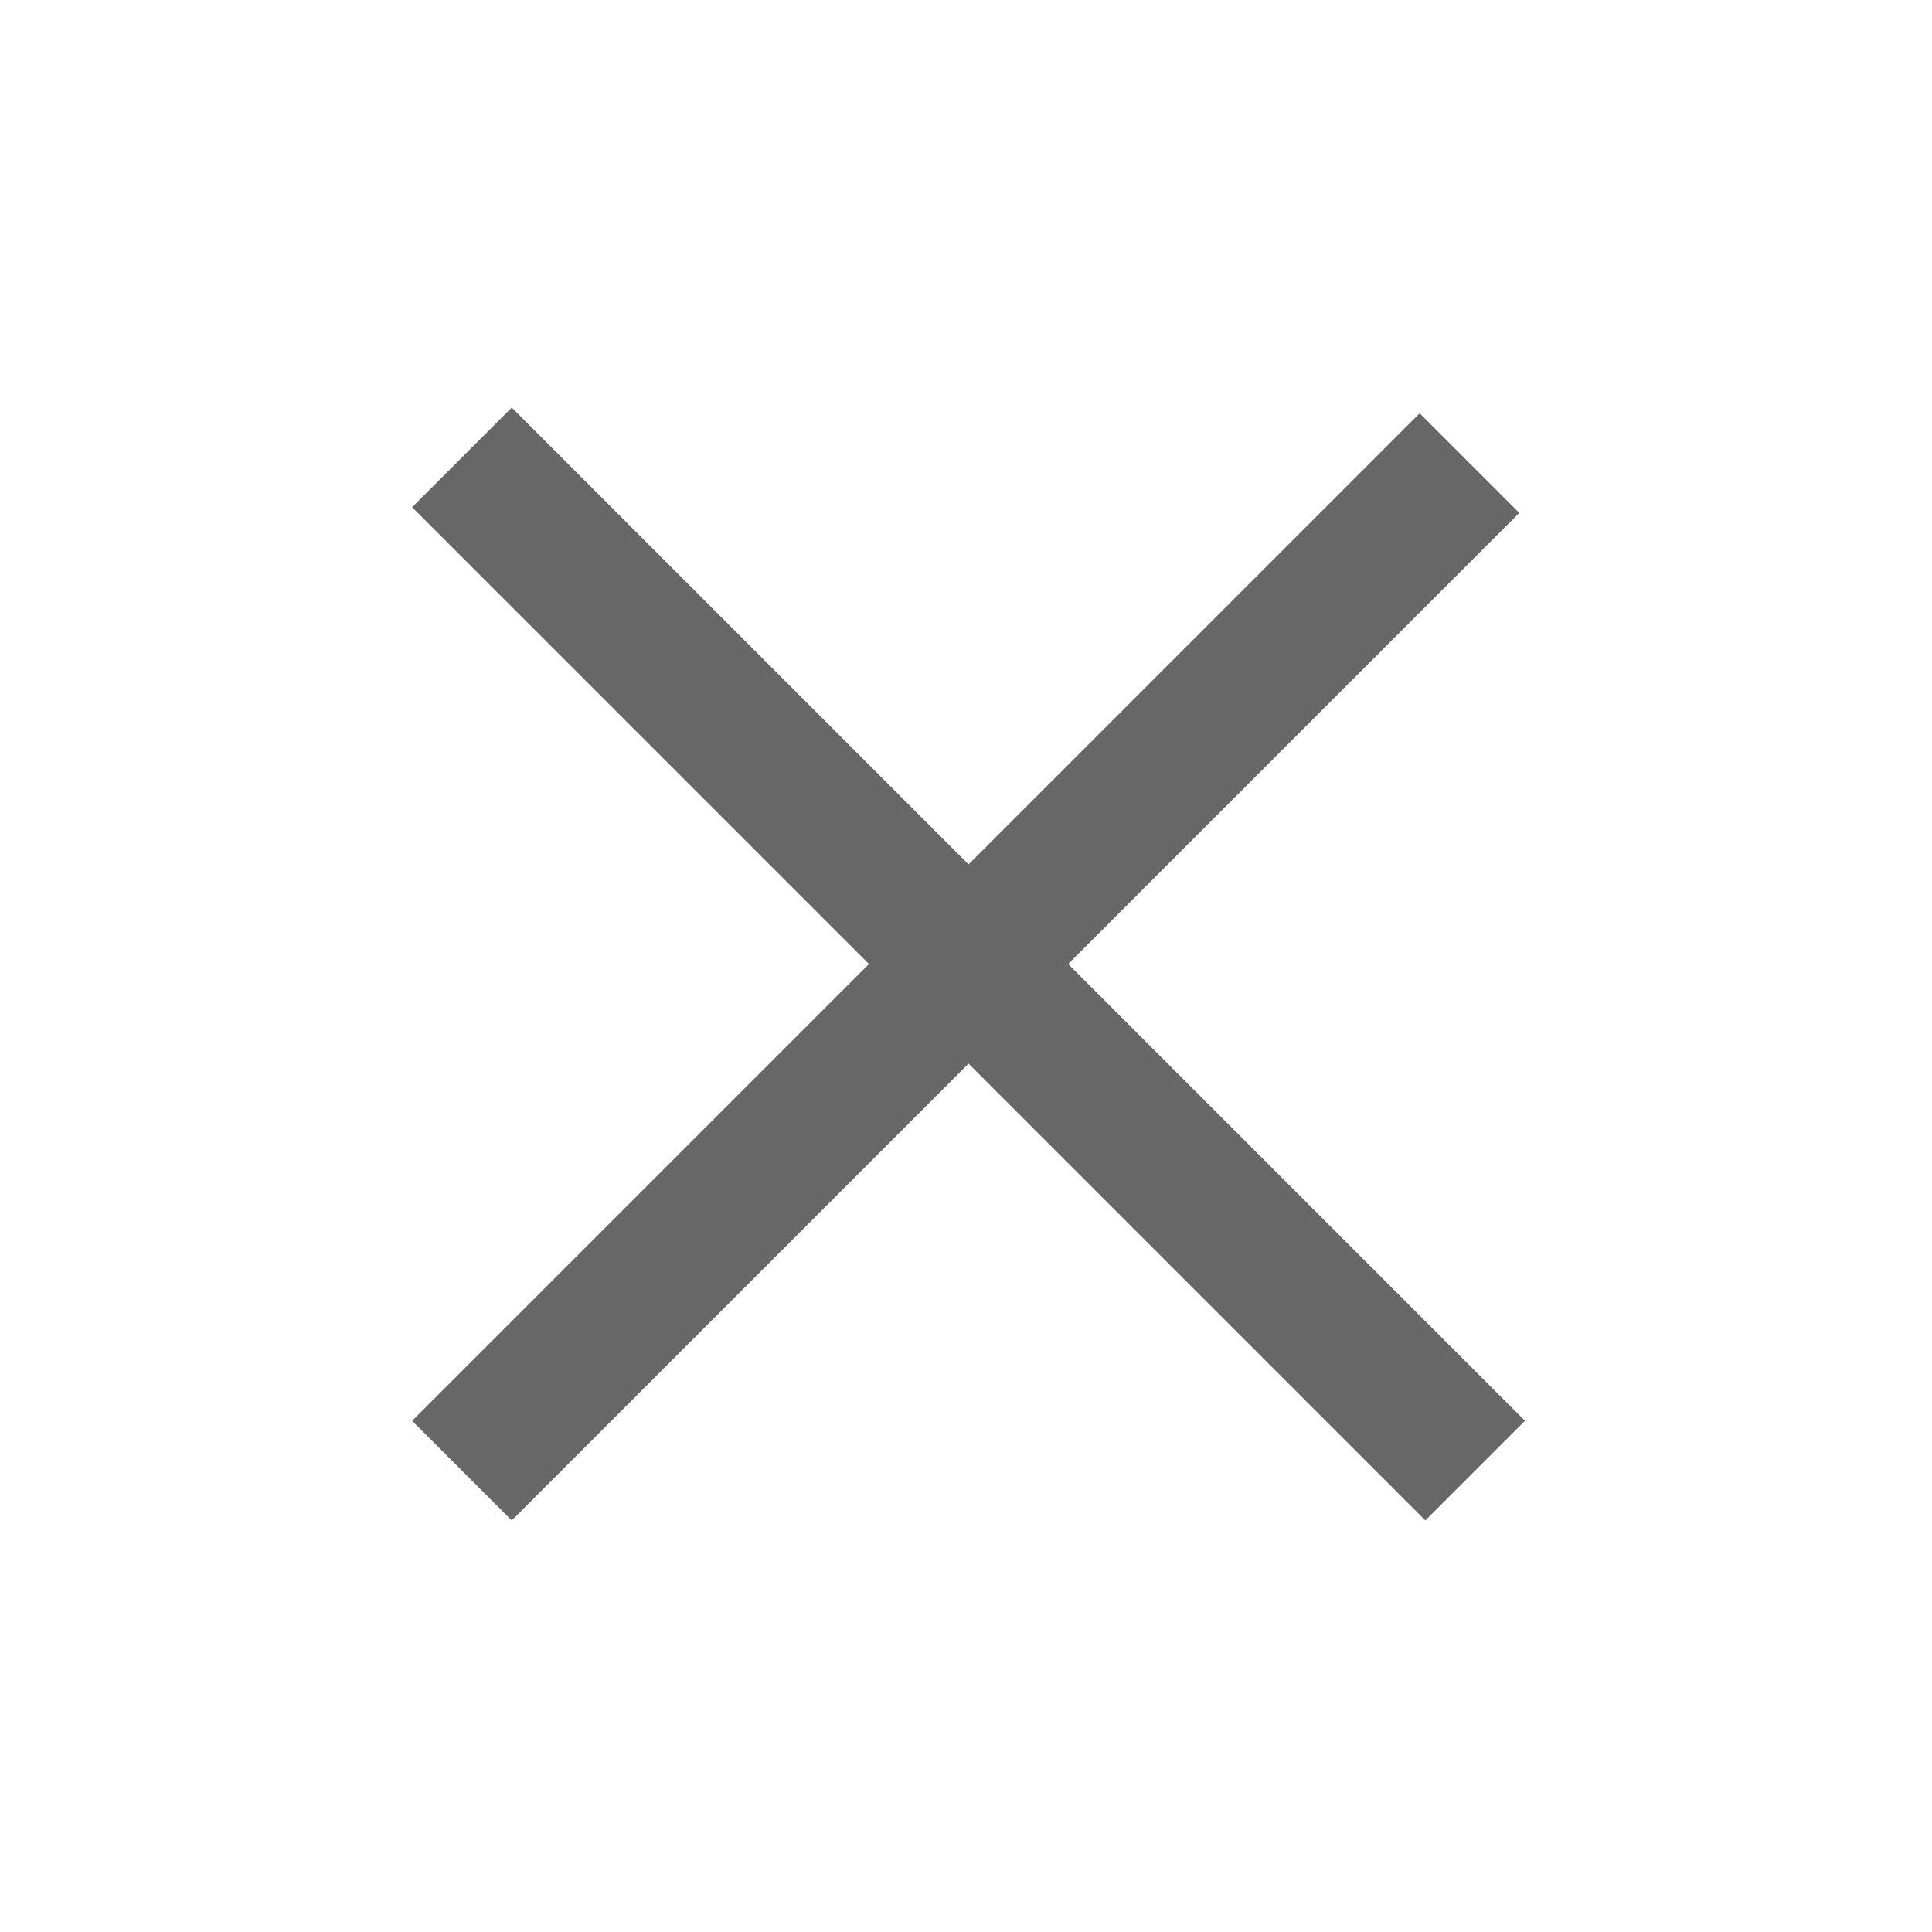 <svg xml:space="preserve" style="enable-background:new 0 0 24 24;" viewBox="0 0 24 24" y="0px" x="0px" xmlns:xlink="http://www.w3.org/1999/xlink" xmlns="http://www.w3.org/2000/svg" version="1.1">
<style type="text/css">
	.st0{fill:none;stroke:#676767;stroke-width:1.75;}
</style>
<g id="Capa_1">
	<g transform="translate(-5.646 6.884) rotate(-45)" id="Grupo_296">
		<path d="M0,16.1h17.7" class="st0" id="Trazado_144"></path>
		<path d="M8.9,7.2V25" class="st0" id="Trazado_145"></path>
	</g>
</g>
<g id="Icons">
</g>
</svg>
